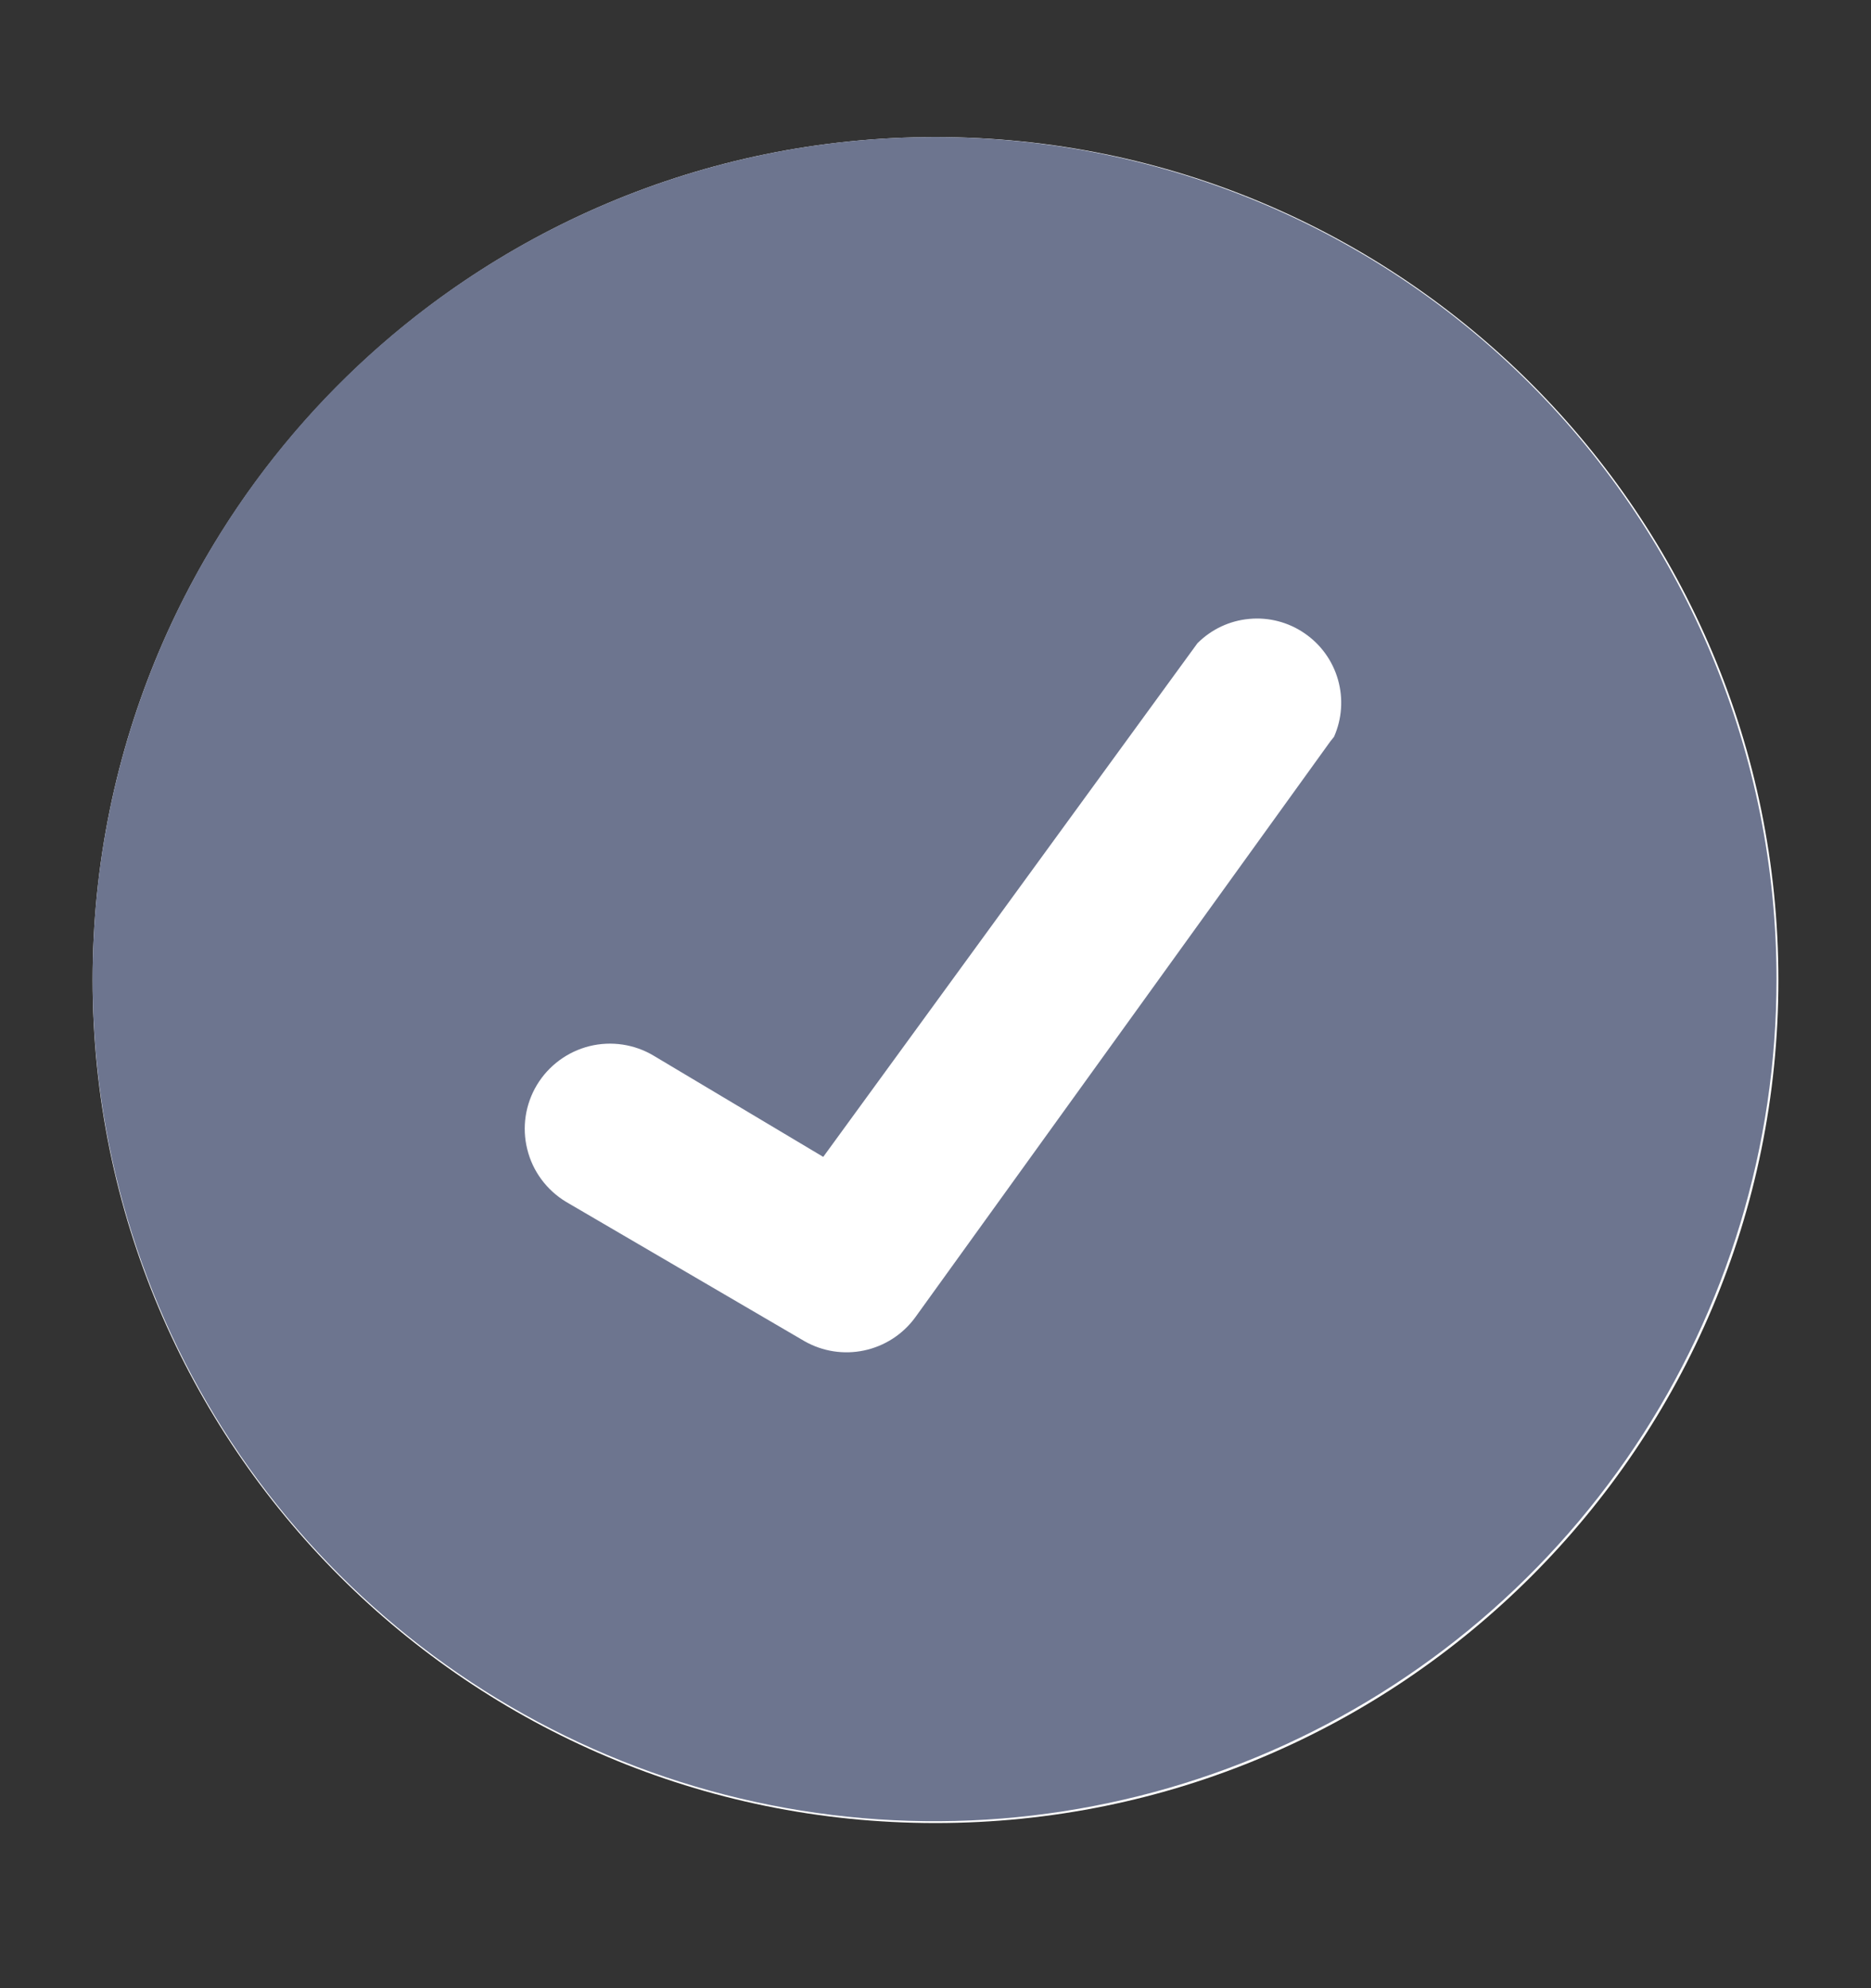 <svg width="16" height="17" viewBox="0 0 16 17" fill="none" xmlns="http://www.w3.org/2000/svg">
<rect x="0" y="0" width="16" height="17" fill="#333333" stroke="none"/>
<path d="M8 15.588C11.981 15.588 15.208 12.361 15.208 8.38C15.208 4.399 11.981 1.172 8 1.172C4.019 1.172 0.792 4.399 0.792 8.38C0.792 12.361 4.019 15.588 8 15.588Z" fill="white"/>
<path d="M7.992 1.172C6.568 1.172 5.176 1.594 3.992 2.386C2.808 3.177 1.885 4.301 1.34 5.617C0.795 6.932 0.653 8.38 0.93 9.777C1.208 11.173 1.894 12.456 2.901 13.463C3.908 14.47 5.191 15.156 6.587 15.434C7.984 15.712 9.432 15.569 10.747 15.024C12.063 14.479 13.187 13.556 13.979 12.372C14.77 11.188 15.192 9.796 15.192 8.372C15.192 6.463 14.433 4.631 13.083 3.281C11.733 1.931 9.902 1.172 7.992 1.172ZM11.376 6.34L7.824 11.268C7.718 11.411 7.564 11.51 7.39 11.547C7.216 11.584 7.035 11.556 6.88 11.468L4.84 10.276C4.675 10.176 4.555 10.015 4.509 9.827C4.462 9.64 4.492 9.442 4.592 9.276C4.692 9.111 4.853 8.992 5.041 8.945C5.228 8.899 5.426 8.928 5.592 9.028L7.04 9.892L10.24 5.5C10.359 5.381 10.515 5.307 10.683 5.292C10.85 5.276 11.018 5.32 11.156 5.415C11.295 5.51 11.396 5.65 11.442 5.812C11.488 5.974 11.476 6.146 11.408 6.3L11.376 6.34Z" fill="#6D758F"/>
</svg>
